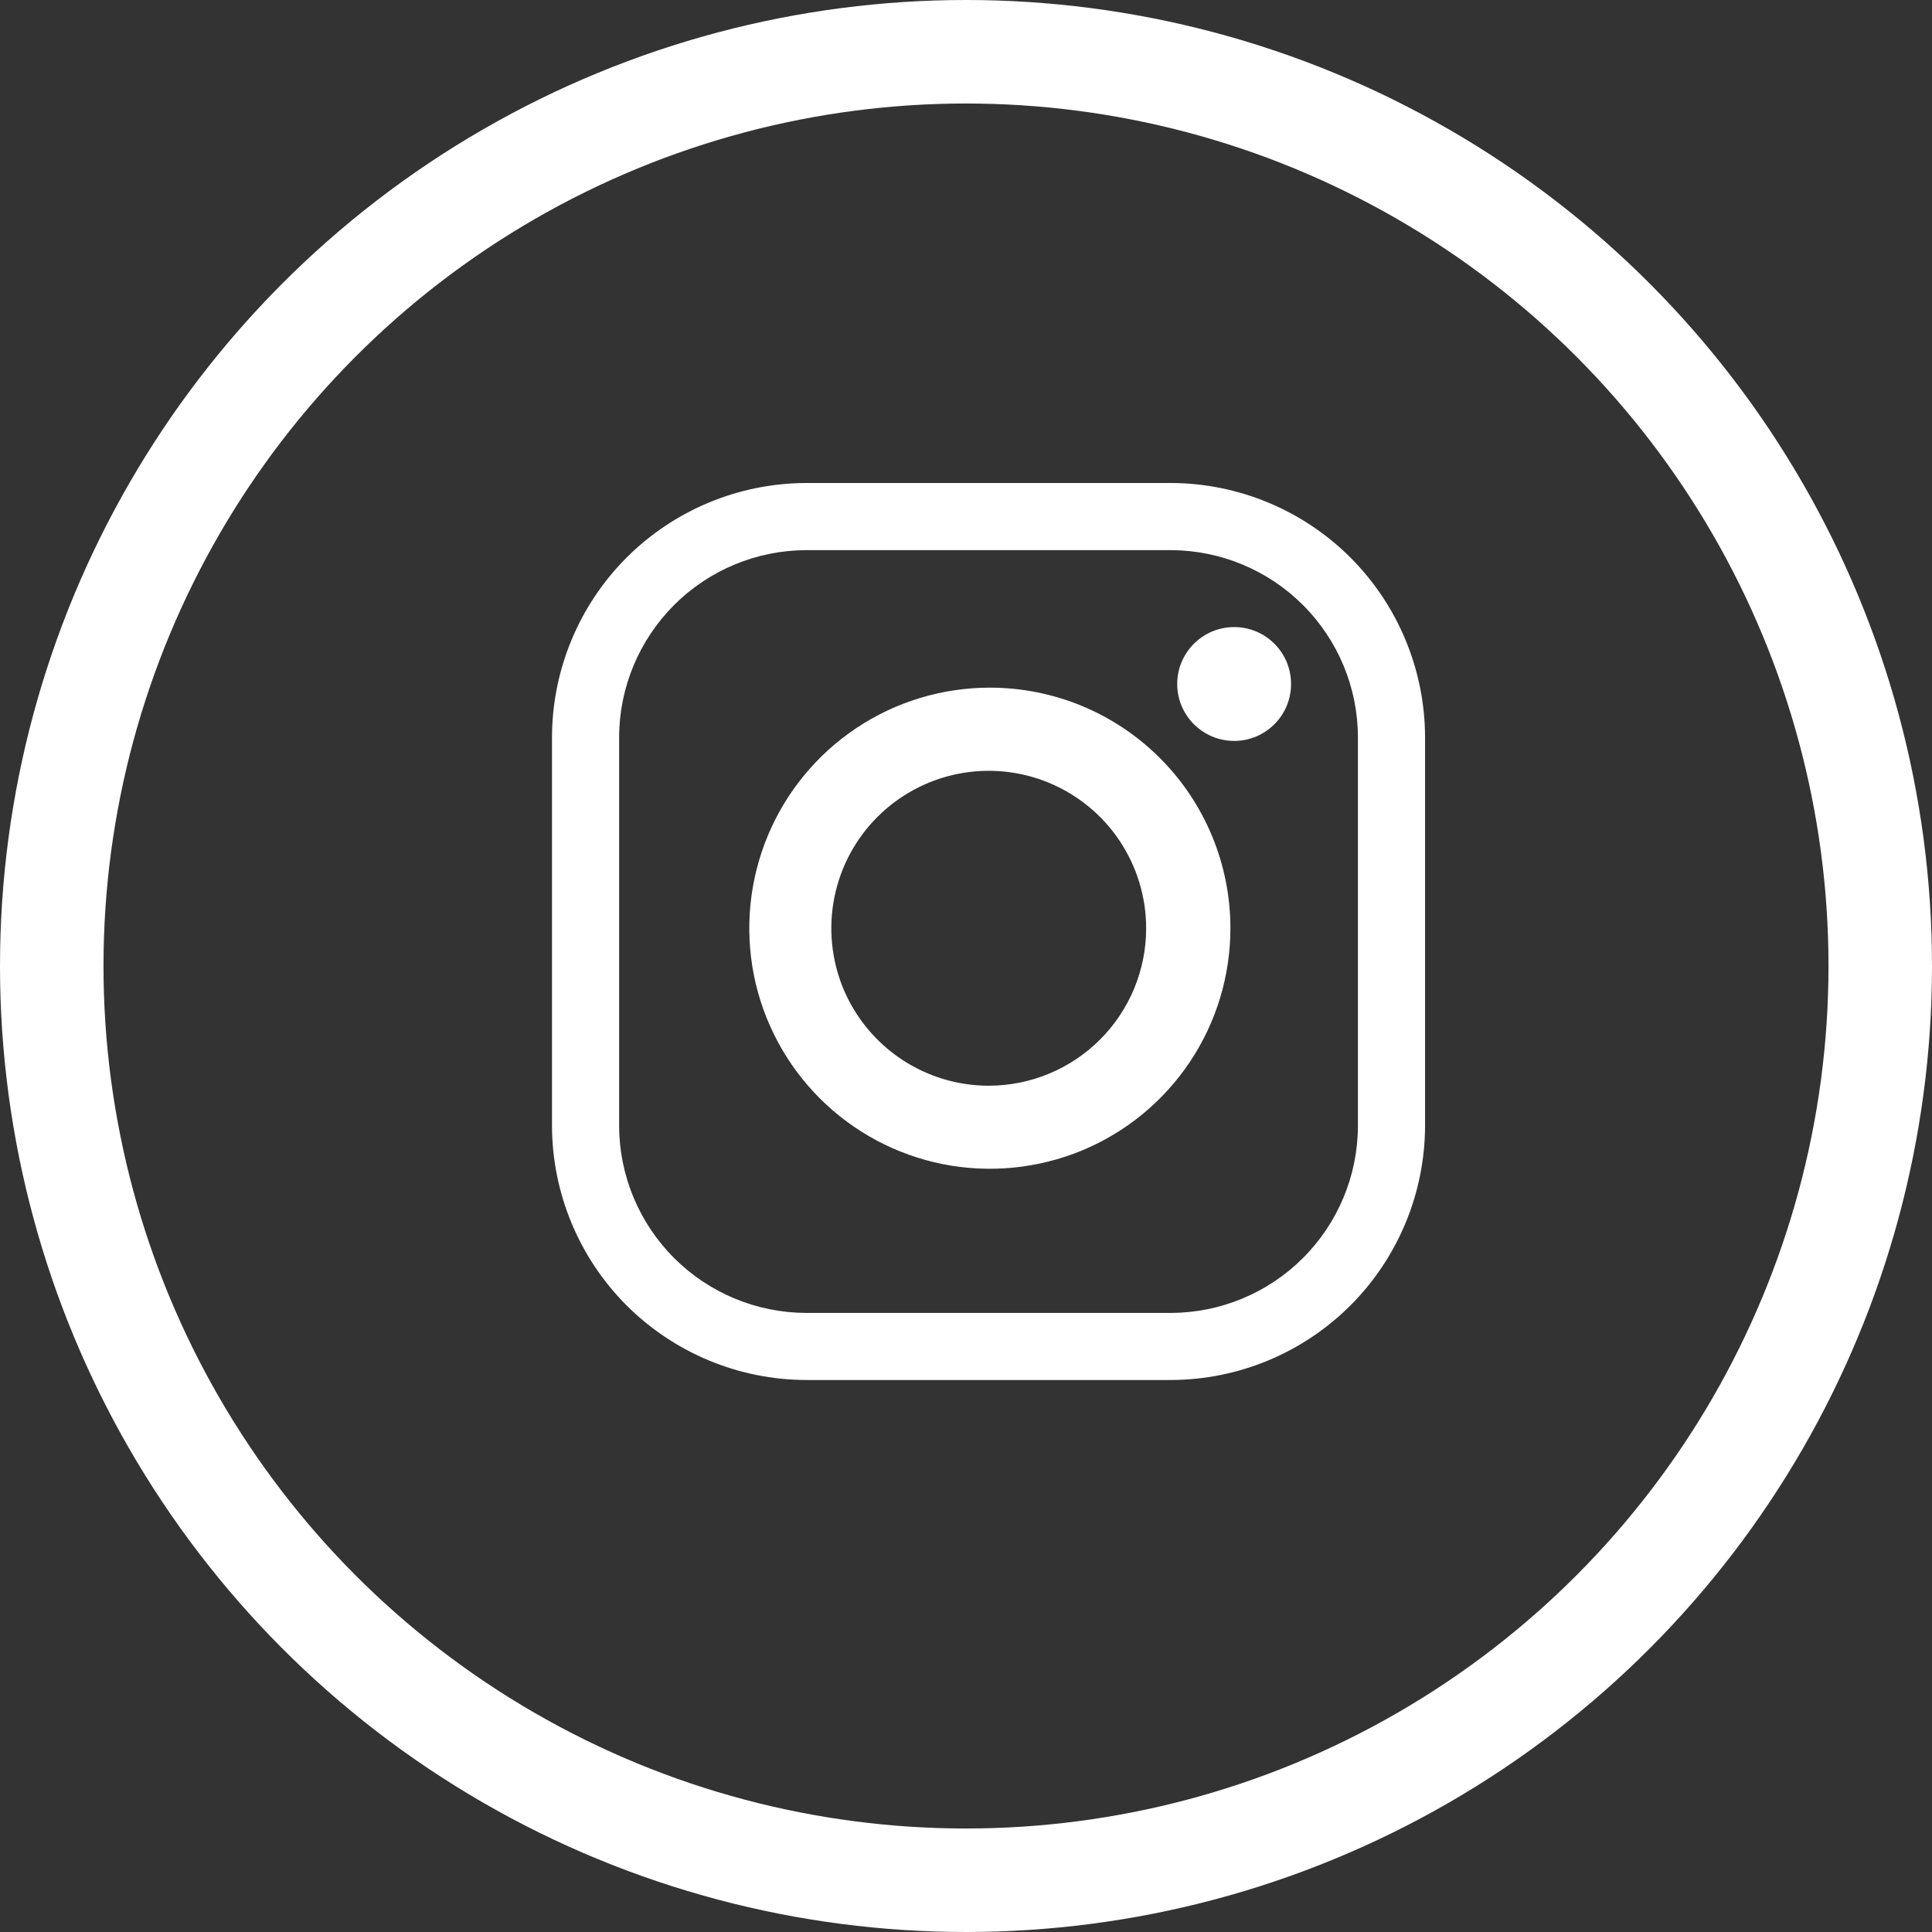 <svg width="28" height="28" viewBox="0 0 28 28" fill="none" xmlns="http://www.w3.org/2000/svg">
<rect x="0" y="0" width="28" height="28" fill="#333333" stroke="none"/>
<circle cx="14" cy="14" r="13.25" stroke="white" stroke-width="1.5"/>
<path d="M16.972 7H11.681C10.706 7.003 9.771 7.392 9.081 8.081C8.392 8.771 8.003 9.706 8 10.681V16.319C8.003 17.294 8.392 18.229 9.081 18.919C9.771 19.608 10.706 19.997 11.681 20H16.972C17.948 19.997 18.882 19.608 19.572 18.919C20.261 18.229 20.65 17.294 20.653 16.319V10.681C20.65 9.706 20.261 8.771 19.572 8.081C18.882 7.392 17.948 7.003 16.972 7ZM19.68 16.32C19.678 17.037 19.392 17.724 18.884 18.232C18.377 18.739 17.69 19.025 16.972 19.028H11.681C10.963 19.025 10.276 18.739 9.769 18.232C9.262 17.724 8.975 17.037 8.973 16.32V10.681C8.975 9.964 9.262 9.277 9.769 8.769C10.276 8.262 10.963 7.976 11.681 7.973H16.972C17.69 7.976 18.377 8.262 18.884 8.769C19.392 9.277 19.678 9.964 19.68 10.681V16.32Z" fill="white"/>
<path d="M14.346 9.966C13.656 9.966 12.982 10.17 12.409 10.553C11.835 10.937 11.389 11.481 11.125 12.118C10.861 12.755 10.792 13.456 10.926 14.133C11.061 14.809 11.393 15.43 11.881 15.918C12.368 16.405 12.989 16.737 13.666 16.872C14.342 17.006 15.043 16.937 15.68 16.674C16.317 16.41 16.862 15.963 17.245 15.389C17.628 14.816 17.832 14.142 17.832 13.452C17.832 12.528 17.465 11.641 16.811 10.987C16.157 10.333 15.271 9.966 14.346 9.966ZM14.329 15.735C13.878 15.735 13.437 15.601 13.062 15.35C12.687 15.099 12.394 14.743 12.221 14.326C12.049 13.909 12.004 13.45 12.092 13.008C12.18 12.565 12.397 12.159 12.716 11.84C13.035 11.521 13.442 11.303 13.884 11.215C14.327 11.127 14.786 11.172 15.203 11.345C15.619 11.518 15.976 11.81 16.226 12.185C16.477 12.561 16.611 13.002 16.611 13.453C16.611 14.058 16.371 14.638 15.943 15.066C15.515 15.494 14.934 15.735 14.329 15.735Z" fill="white"/>
<path d="M17.887 10.738C18.342 10.738 18.711 10.368 18.711 9.913C18.711 9.457 18.342 9.088 17.887 9.088C17.431 9.088 17.061 9.457 17.061 9.913C17.061 10.368 17.431 10.738 17.887 10.738Z" fill="white"/>
</svg>
